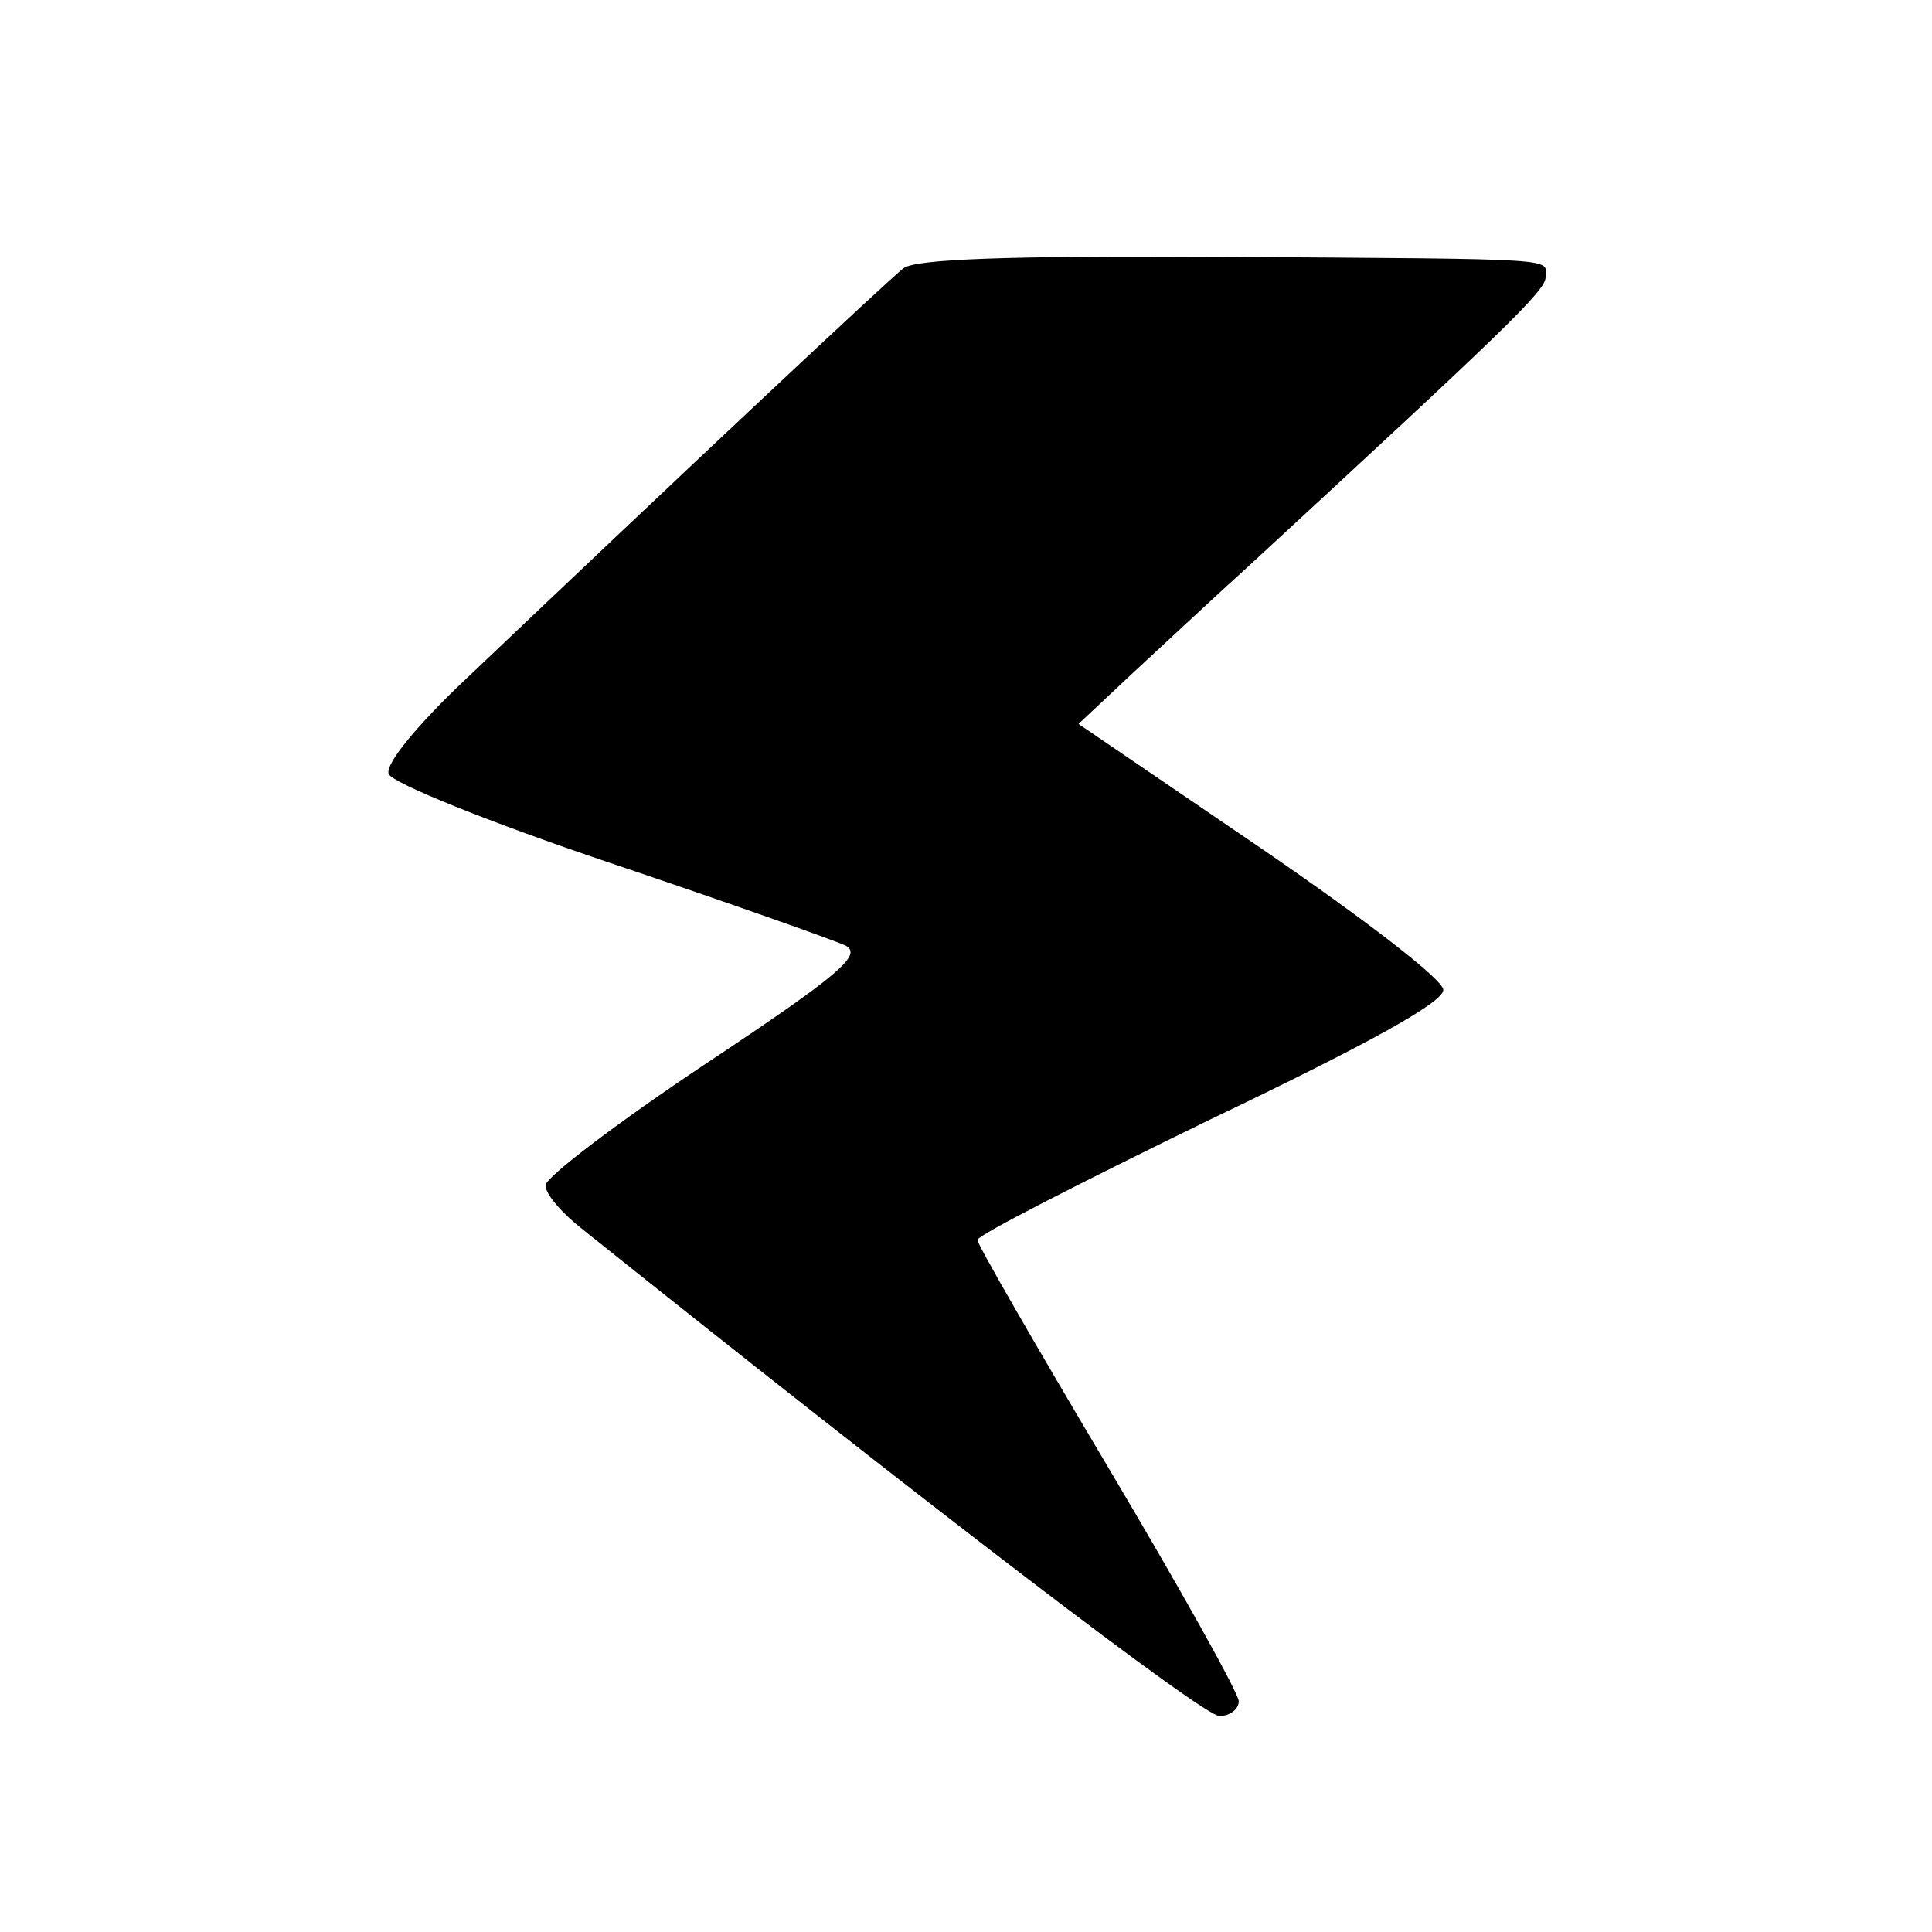 <?xml version="1.0" standalone="no"?>
<!DOCTYPE svg PUBLIC "-//W3C//DTD SVG 20010904//EN"
 "http://www.w3.org/TR/2001/REC-SVG-20010904/DTD/svg10.dtd">
<svg version="1.0" xmlns="http://www.w3.org/2000/svg"
 width="170pt" height="170pt" viewBox="0 0 170 170"
 preserveAspectRatio="xMidYMid meet">
<g transform="translate(0,170) scale(0.1,-0.1)"
fill="#000000" stroke="none">
<path d="M795 1464 c-14 -11 -189 -175 -394 -370 -38 -37 -62 -67 -59 -75 3
-8 90 -43 194 -78 104 -35 197 -68 208 -73 15 -8 -4 -25 -123 -104 -78 -52
-141 -100 -141 -107 0 -8 15 -25 33 -39 305 -244 546 -428 560 -428 9 0 17 6
17 13 0 7 -52 100 -115 206 -63 106 -115 196 -115 200 0 4 92 51 205 106 140
67 205 103 205 114 0 9 -69 62 -161 125 l-160 109 48 45 c26 24 73 68 104 96
221 204 259 240 259 252 0 17 21 16 -287 18 -188 1 -267 -2 -278 -10z"/>
</g>
</svg>
